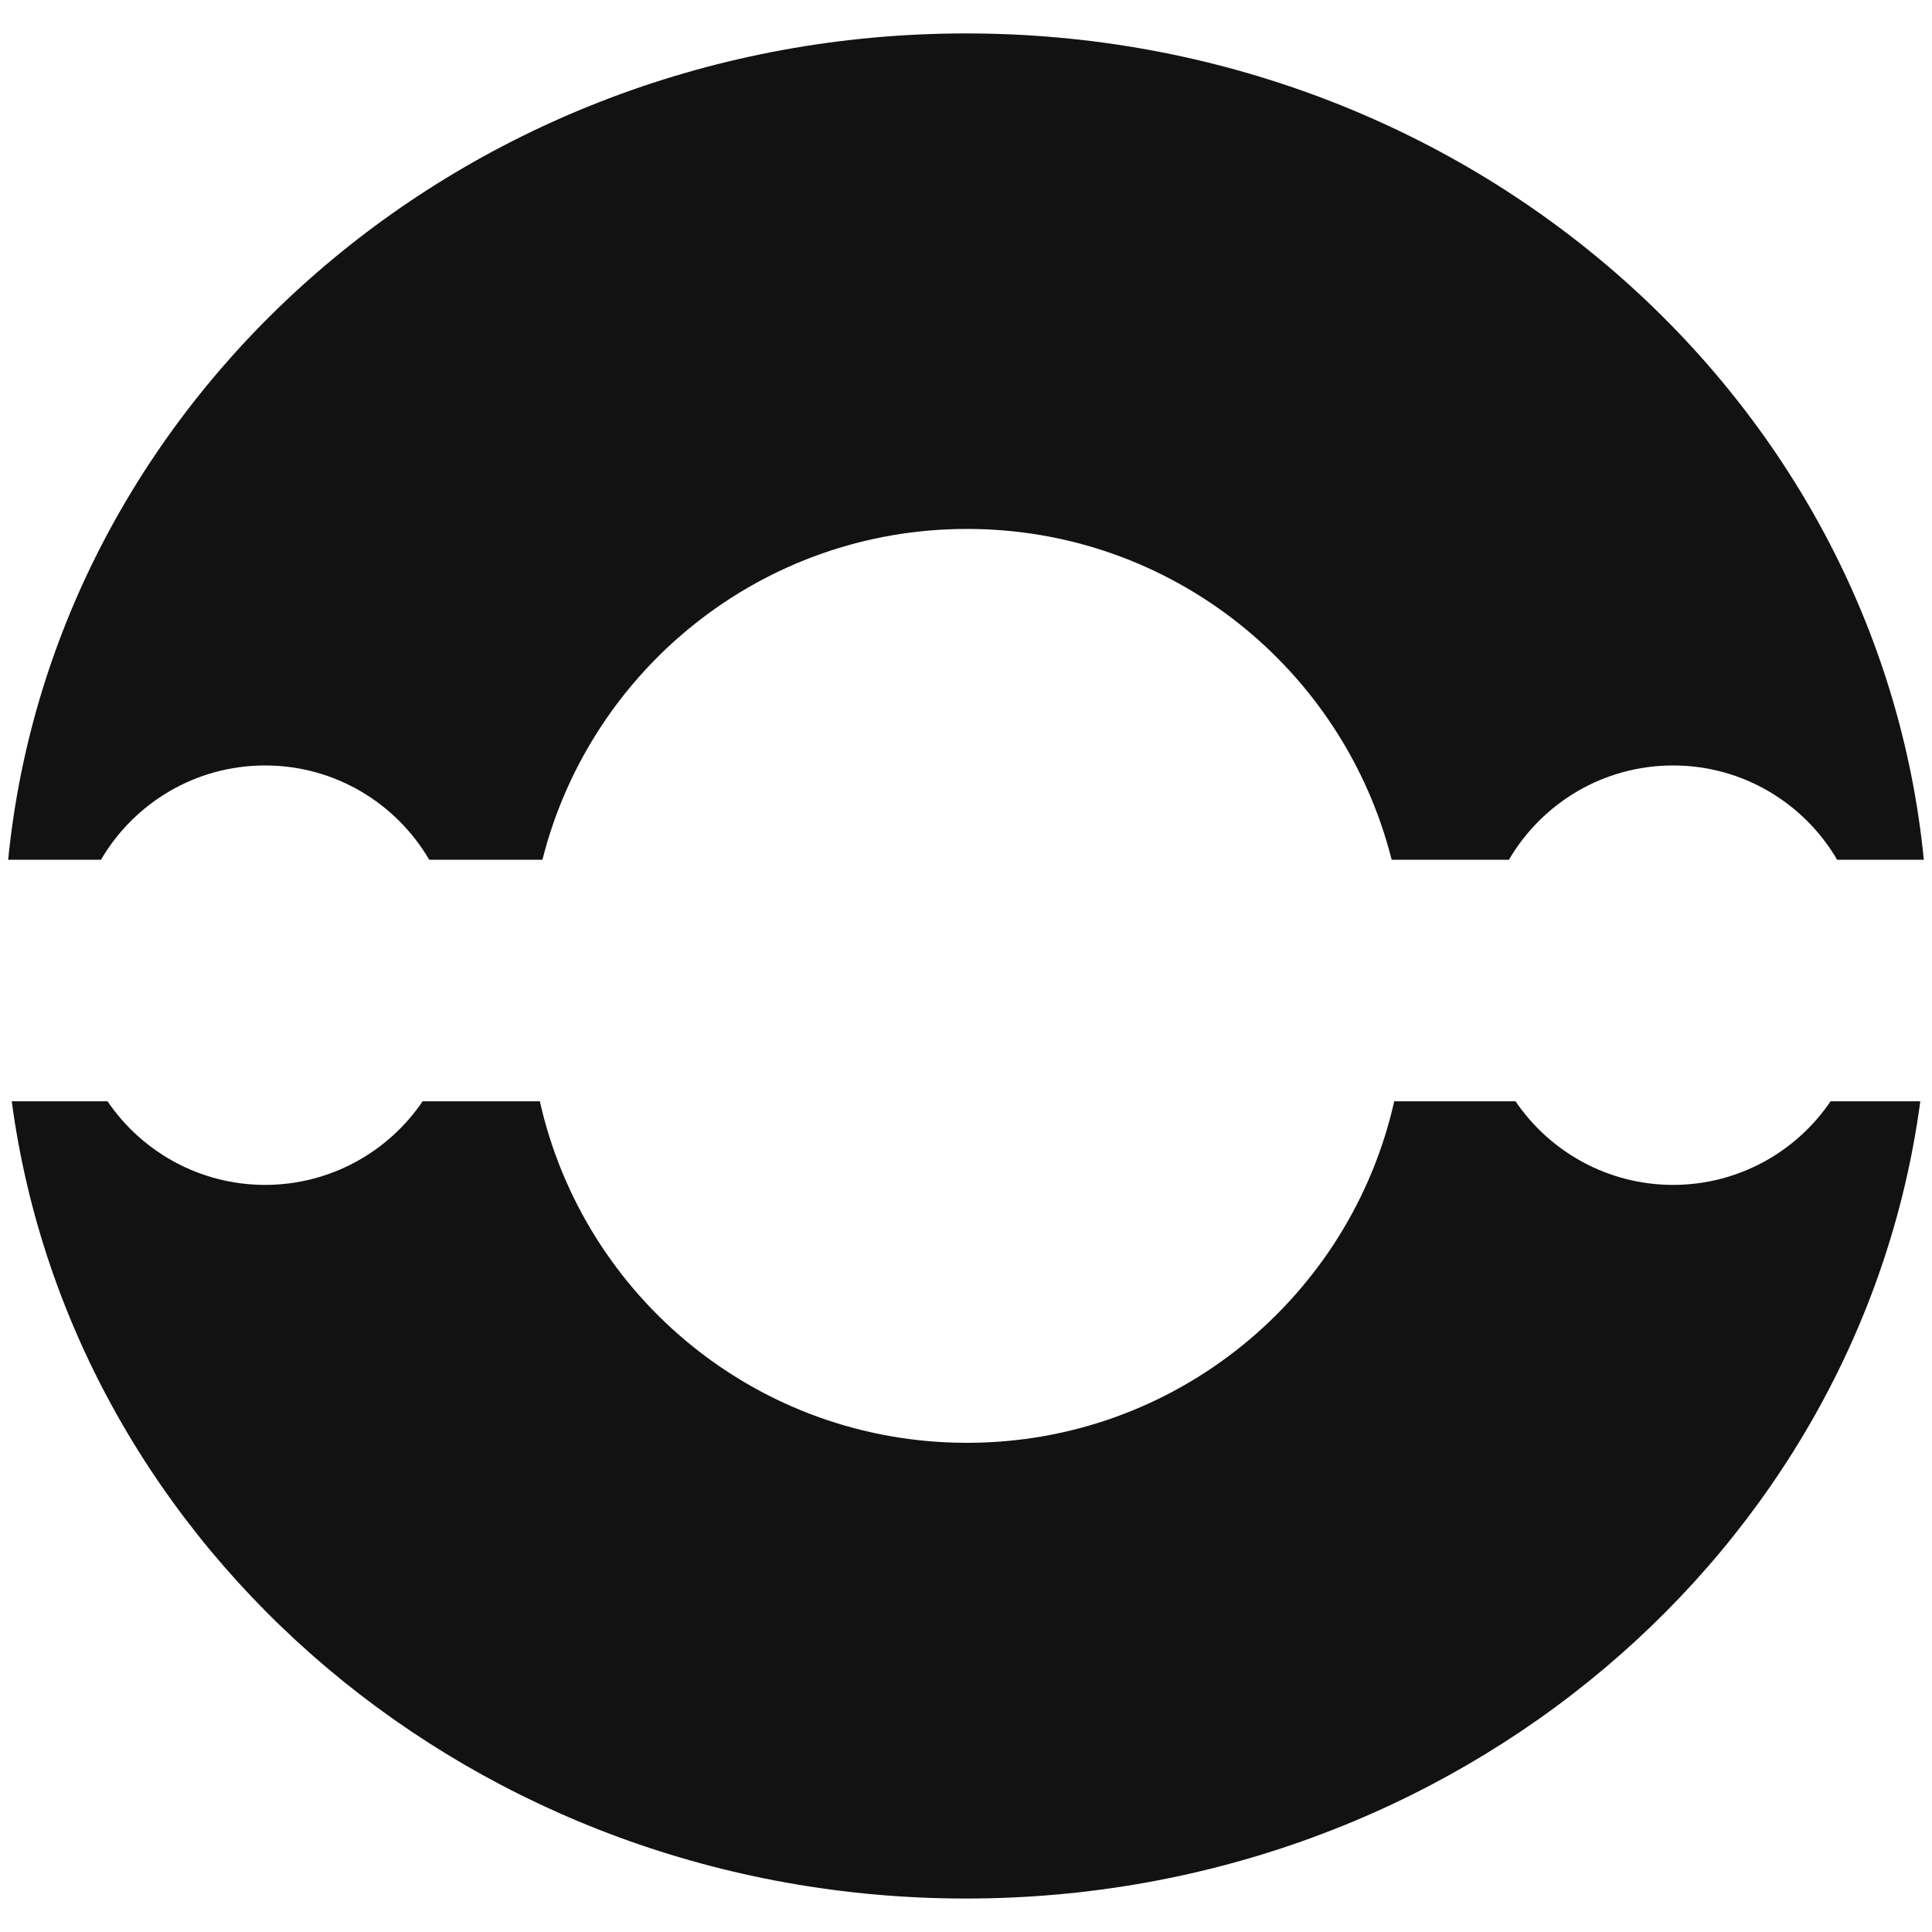 <svg width="40" height="40" viewBox="0 0 40 40" fill="none" xmlns="http://www.w3.org/2000/svg">
<path d="M2.09 17.801C2.776 16.629 4.042 15.848 5.488 15.848C6.934 15.848 8.201 16.629 8.887 17.801H11.23C12.222 13.864 15.778 10.951 20.021 10.951C24.264 10.951 27.821 13.864 28.813 17.801H31.24C31.926 16.629 33.193 15.848 34.639 15.848C36.084 15.848 37.351 16.629 38.037 17.801H39.831C38.881 8.196 30.364 0.692 20 0.692C9.636 0.692 1.119 8.207 0.169 17.801H2.09Z" fill="#121212"/>
<path d="M37.9 22.801C37.193 23.846 35.99 24.532 34.639 24.532C33.288 24.532 32.085 23.846 31.378 22.801H28.866C27.958 26.843 24.349 29.872 20.021 29.872C15.694 29.872 12.085 26.854 11.177 22.801H8.75C8.043 23.846 6.839 24.532 5.489 24.532C4.138 24.532 2.934 23.846 2.227 22.801H0.243C1.489 32.109 9.858 39.307 20 39.307C30.143 39.307 38.512 32.109 39.758 22.801H37.9Z" fill="#121212"/>
</svg>

